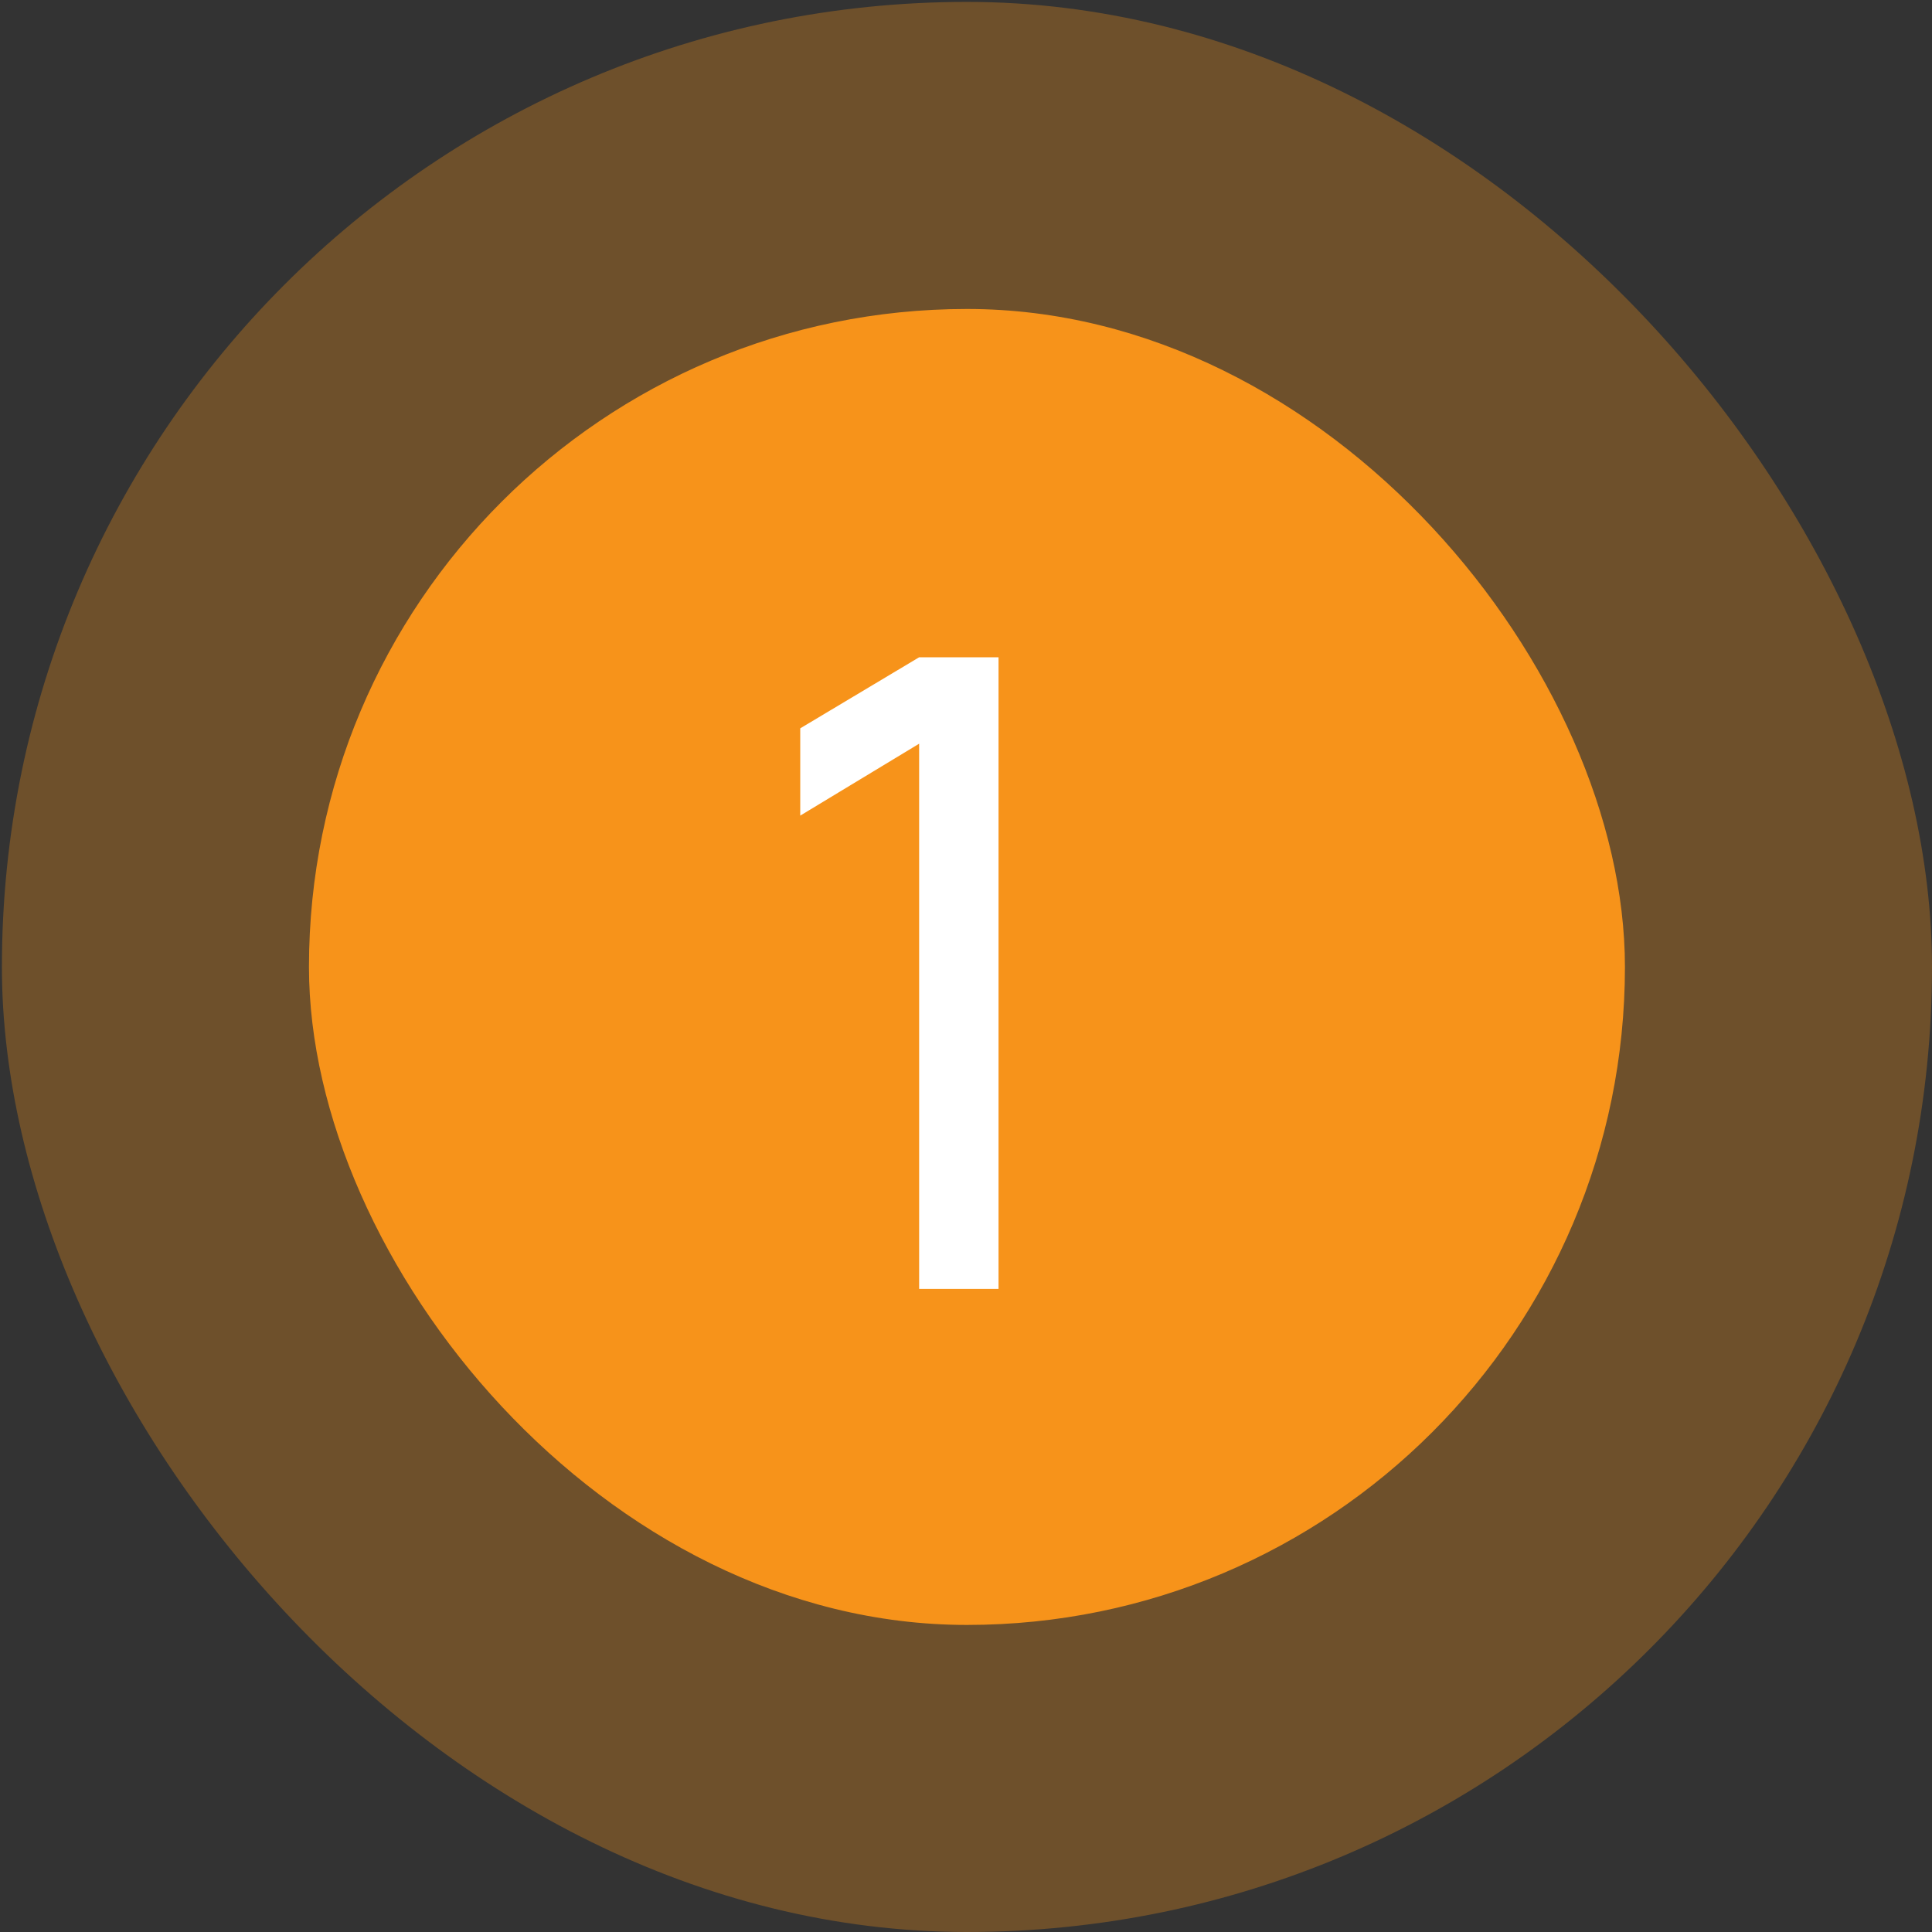 <?xml version="1.0" encoding="UTF-8"?> <svg xmlns="http://www.w3.org/2000/svg" width="63" height="63" viewBox="0 0 63 63" fill="none"><rect x="0" y="0" width="63" height="63" fill="#333333" stroke="none"/><rect x="0.062" y="0.062" width="62.938" height="62.938" rx="31.469" fill="#F7931A" fill-opacity="0.3"></rect><rect x="10.075" y="10.075" width="42.912" height="42.912" rx="21.456" fill="#F7931A"></rect><path d="M29.972 42.031V24.251L26.095 26.596V23.75L29.972 21.433H32.561V42.031H29.972Z" fill="white"></path></svg> 